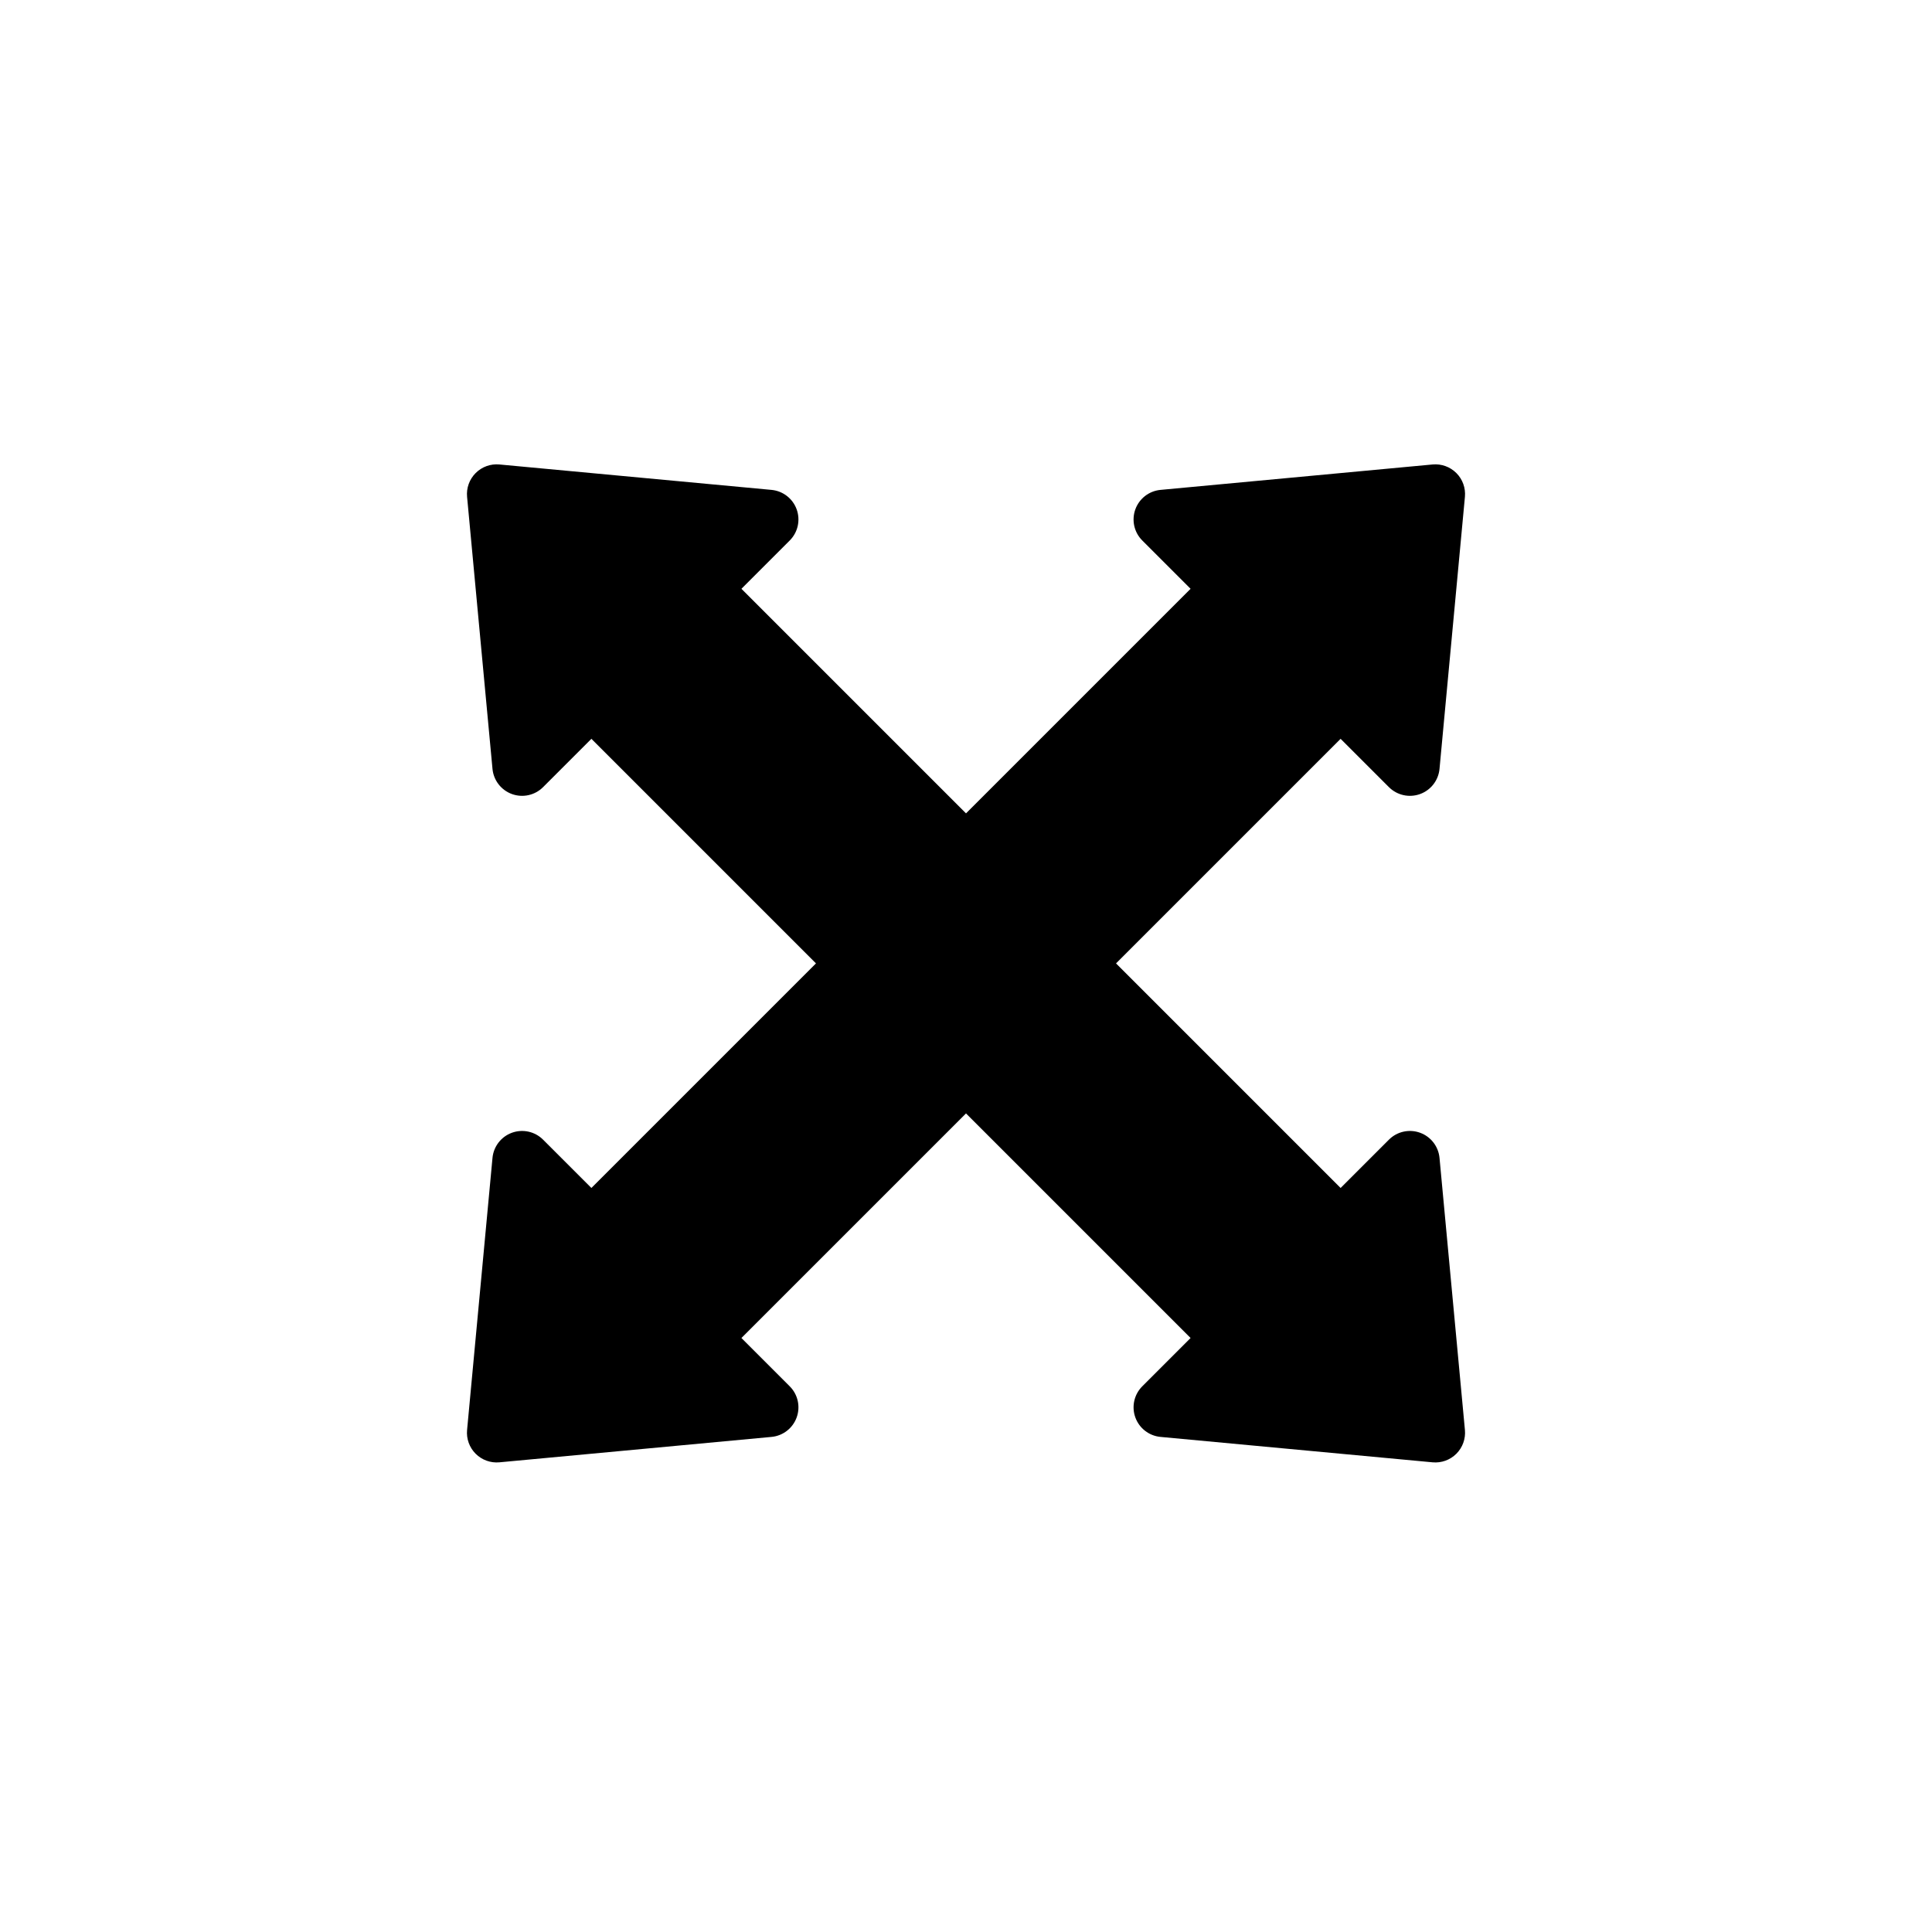 <?xml version="1.0" encoding="UTF-8"?>
<!-- The Best Svg Icon site in the world: iconSvg.co, Visit us! https://iconsvg.co -->
<svg fill="#000000" width="800px" height="800px" version="1.1" viewBox="144 144 512 512" xmlns="http://www.w3.org/2000/svg">
 <path d="m532.22 522.96-6.734-72.105c-0.285-3.035-2.297-5.637-5.168-6.672-2.871-1.035-6.078-0.32-8.238 1.84l-12.805 12.805-59.516-59.516 59.516-59.516 12.805 12.805v-0.004c2.16 2.16 5.367 2.875 8.238 1.84s4.883-3.637 5.168-6.672l6.734-72.105c0.219-2.332-0.613-4.641-2.269-6.297-1.66-1.66-3.969-2.492-6.301-2.273l-72.105 6.734c-3.035 0.285-5.637 2.297-6.672 5.168-1.035 2.871-0.32 6.078 1.84 8.238l12.805 12.805-59.516 59.516-59.516-59.516 12.805-12.805c2.156-2.16 2.871-5.367 1.836-8.238-1.035-2.871-3.633-4.883-6.672-5.168l-72.105-6.734c-2.332-0.219-4.641 0.613-6.297 2.273-1.656 1.656-2.492 3.965-2.273 6.297l6.734 72.105c0.285 3.035 2.301 5.637 5.168 6.672 2.871 1.035 6.082 0.32 8.238-1.84l12.805-12.805 59.516 59.516-59.516 59.516-12.805-12.801c-2.156-2.16-5.367-2.875-8.238-1.84-2.871 1.035-4.883 3.637-5.168 6.672l-6.734 72.105c-0.219 2.332 0.613 4.641 2.273 6.301 1.656 1.656 3.965 2.488 6.297 2.269l72.105-6.734c3.039-0.285 5.637-2.297 6.672-5.168s0.32-6.078-1.84-8.238l-12.805-12.805 59.52-59.516 59.516 59.516-12.805 12.805c-2.156 2.16-2.875 5.367-1.84 8.238s3.637 4.883 6.672 5.168l72.105 6.734c2.332 0.219 4.641-0.613 6.301-2.273 1.656-1.656 2.488-3.965 2.269-6.297z"/>
</svg>